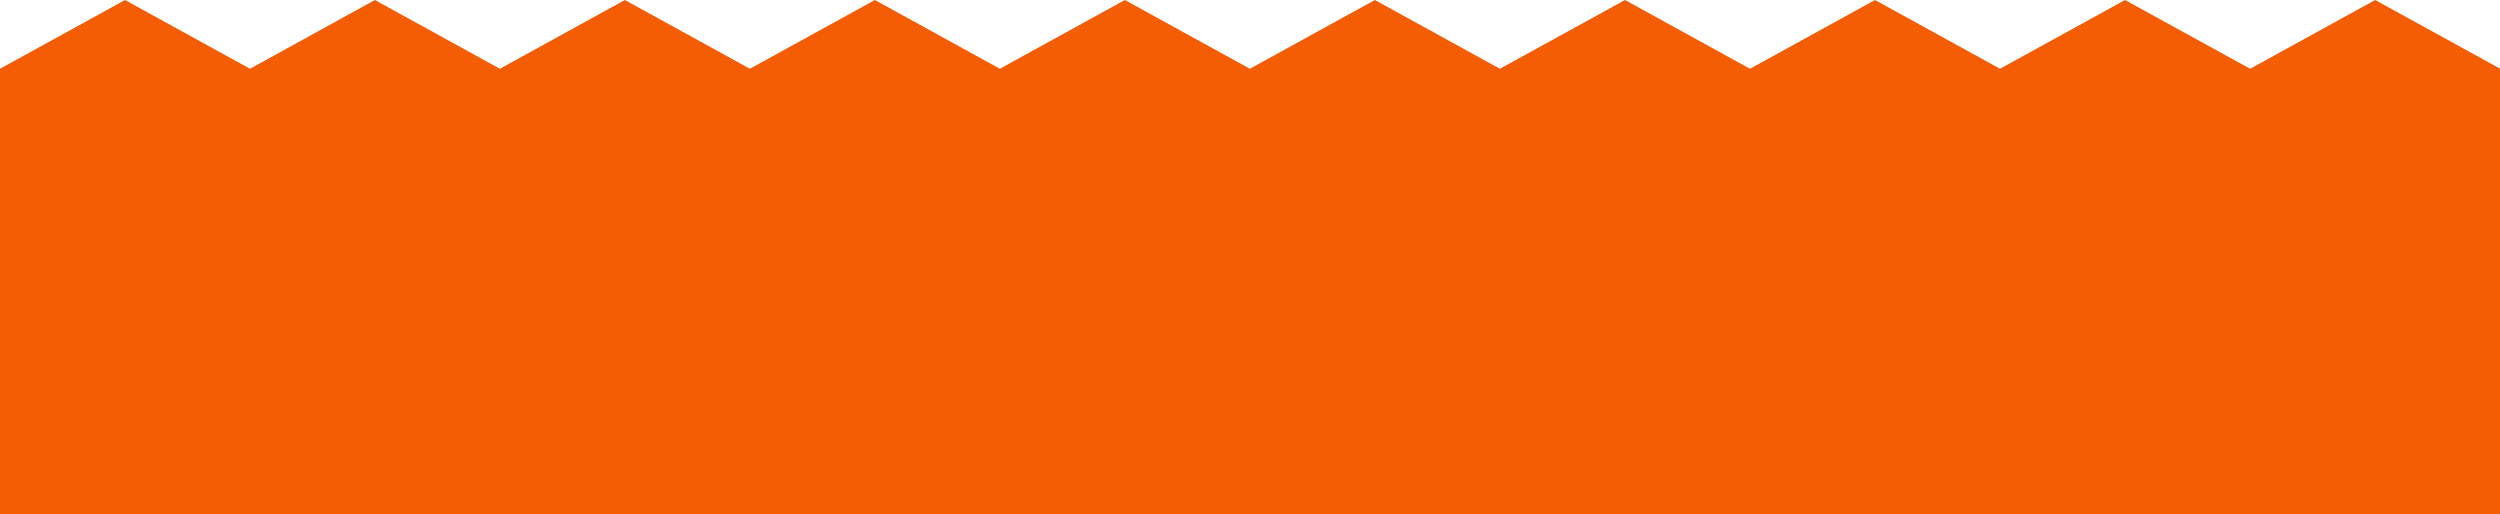 <?xml version="1.0" encoding="UTF-8" standalone="no"?><svg xmlns="http://www.w3.org/2000/svg" xmlns:xlink="http://www.w3.org/1999/xlink" fill="#000000" height="37.4" preserveAspectRatio="xMidYMid meet" version="1" viewBox="0.0 0.0 181.8 37.4" width="181.8" zoomAndPan="magnify"><g data-name="Layer 2"><g data-name="Layer 1" id="change1_1"><path d="M0 37.42L0 5 9.09 0 18.18 5 27.26 0 36.35 5 45.44 0 54.53 5 63.62 0 72.71 5 81.8 0 90.89 5 99.98 0 109.07 5 118.17 0 127.26 5 136.35 0 145.44 5 154.53 0 163.63 5 172.72 0 181.82 5 181.82 37.42 0 37.42z" fill="#f55d05"/></g></g></svg>